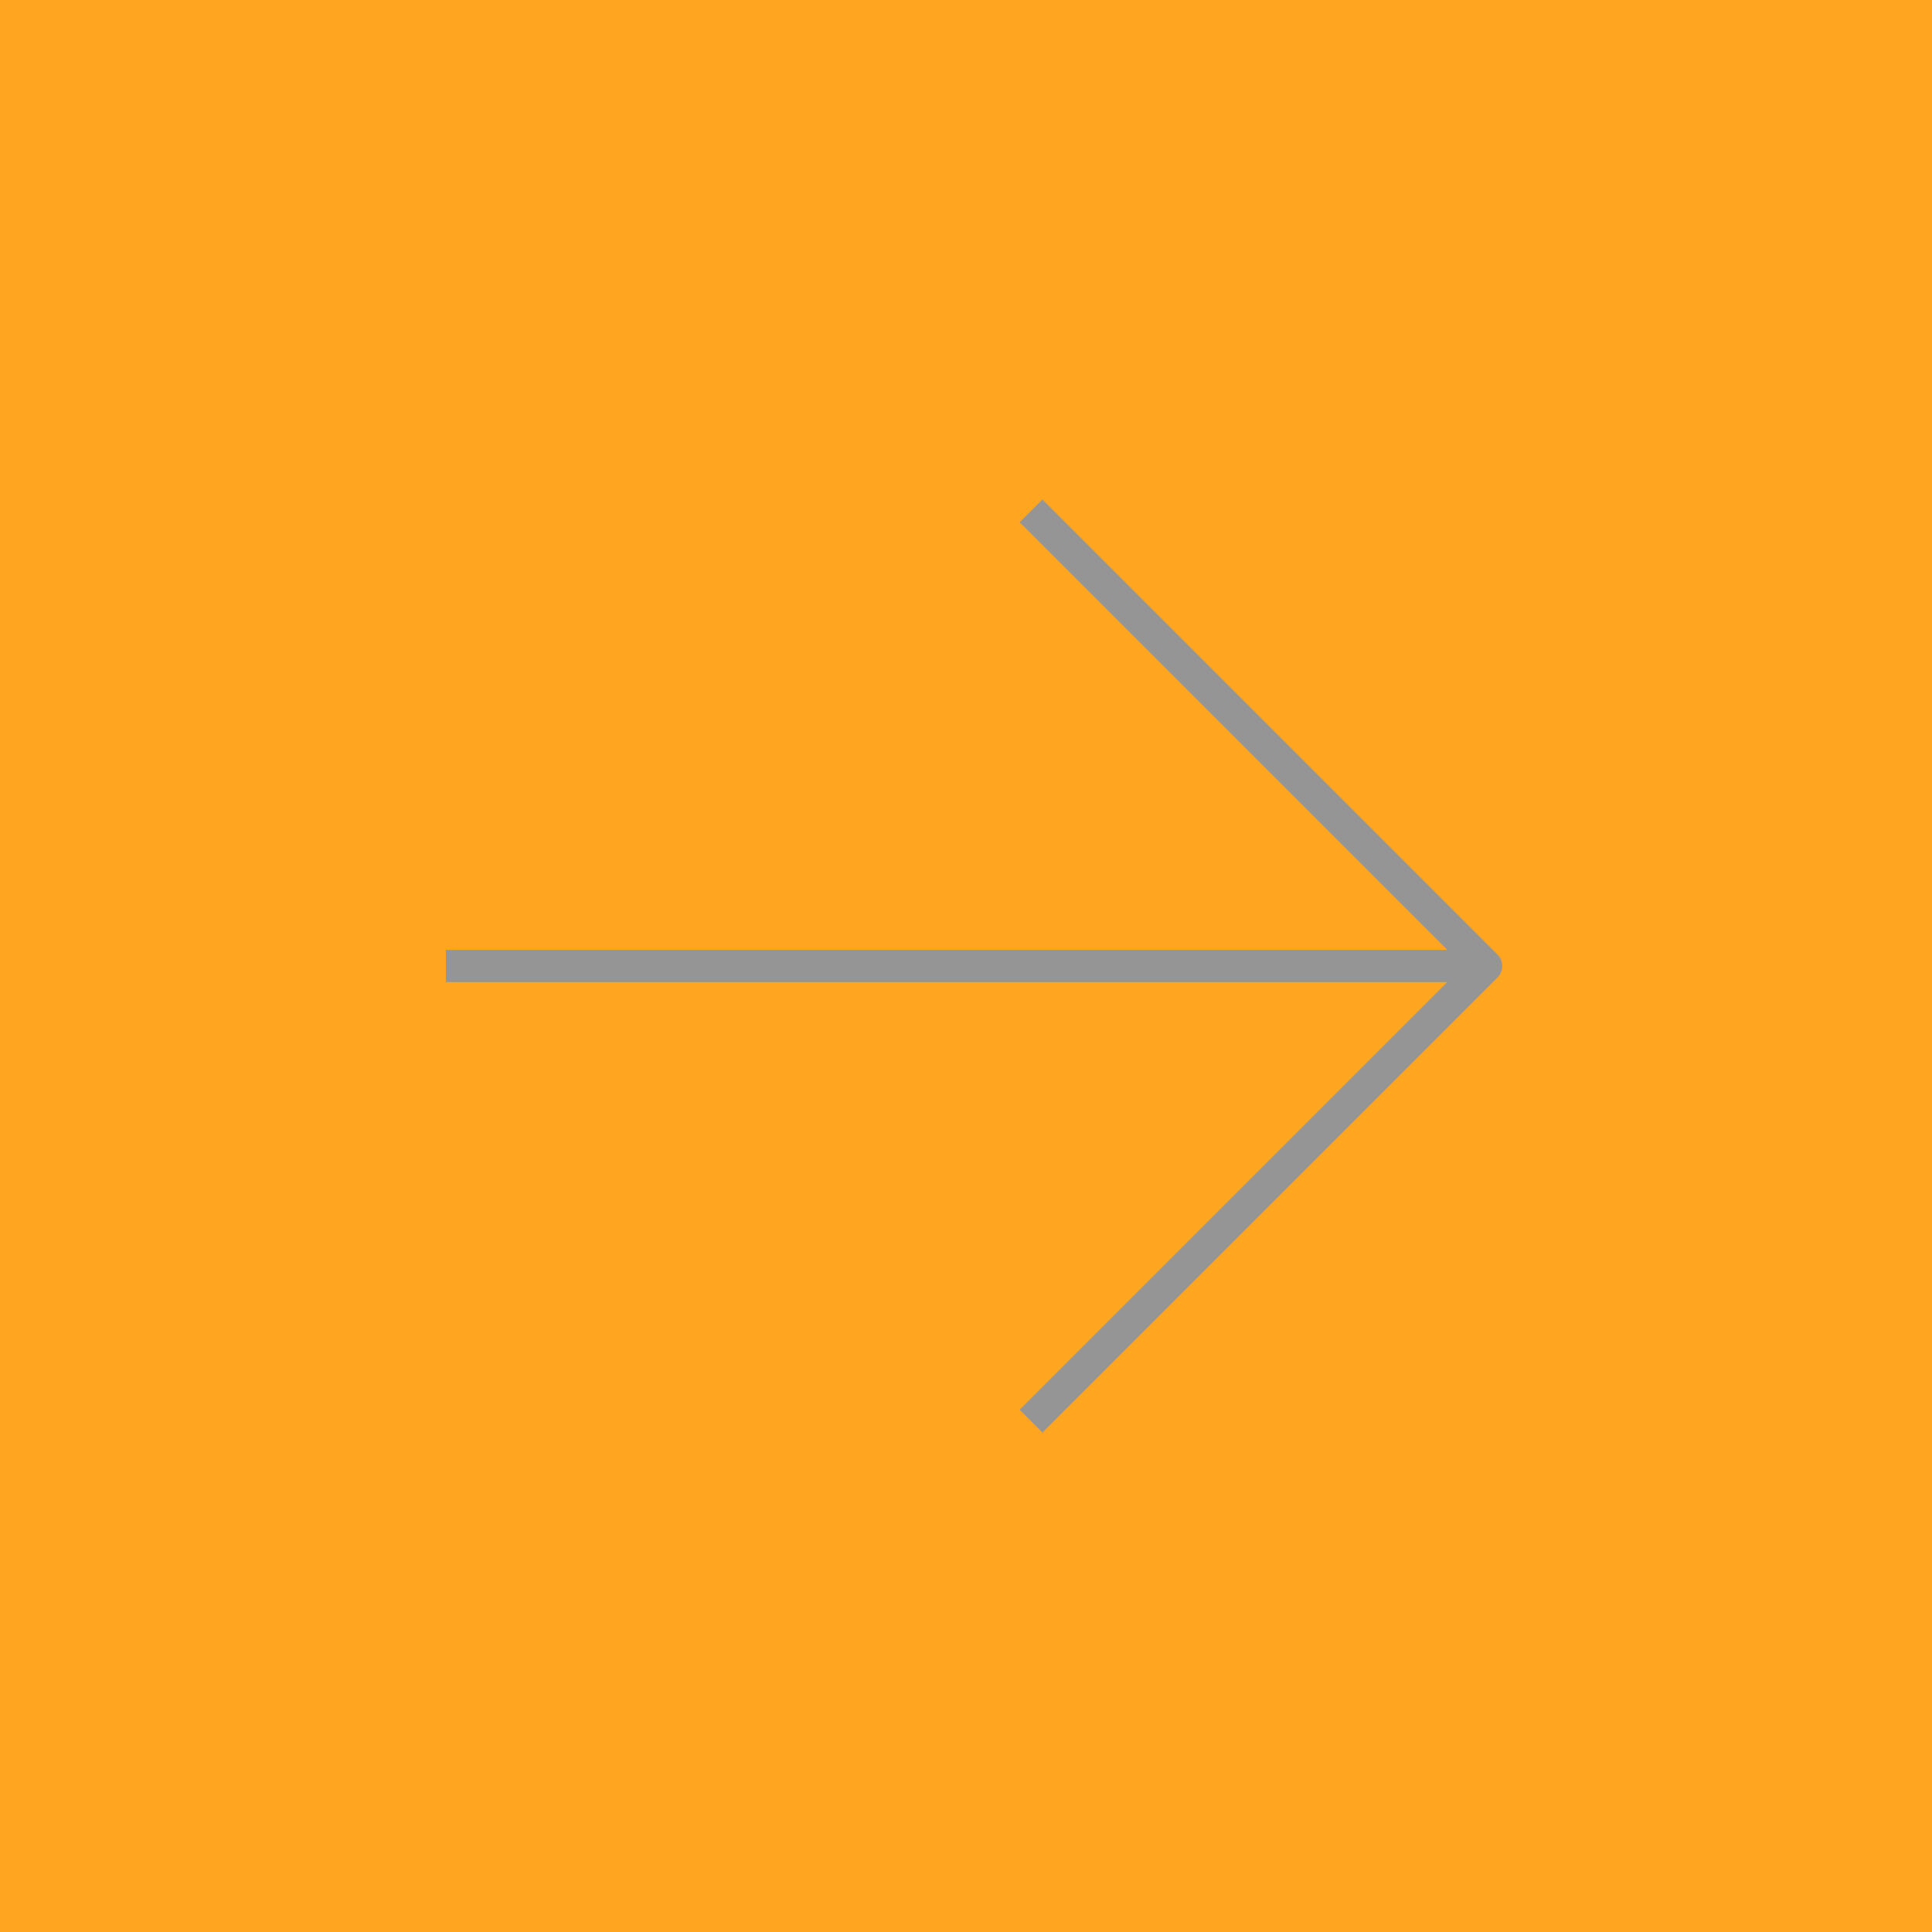 <svg xmlns="http://www.w3.org/2000/svg" width="60" height="60" viewBox="0 0 60 60">
  <g id="Grupo_368" data-name="Grupo 368" transform="translate(-1714 -4755)">
    <rect id="Retângulo_116" data-name="Retângulo 116" width="60" height="60" transform="translate(1714 4755)" fill="#ffa51f"/>
    <path id="Icon_akar-arrow-left" data-name="Icon akar-arrow-left" d="M20.135,7.5,6,21.635,20.135,35.77M6,21.635H38.308" transform="translate(1766.154 4806.635) rotate(180)" fill="none" stroke="#959595" stroke-linejoin="round" stroke-width="1"/>
  </g>
</svg>

